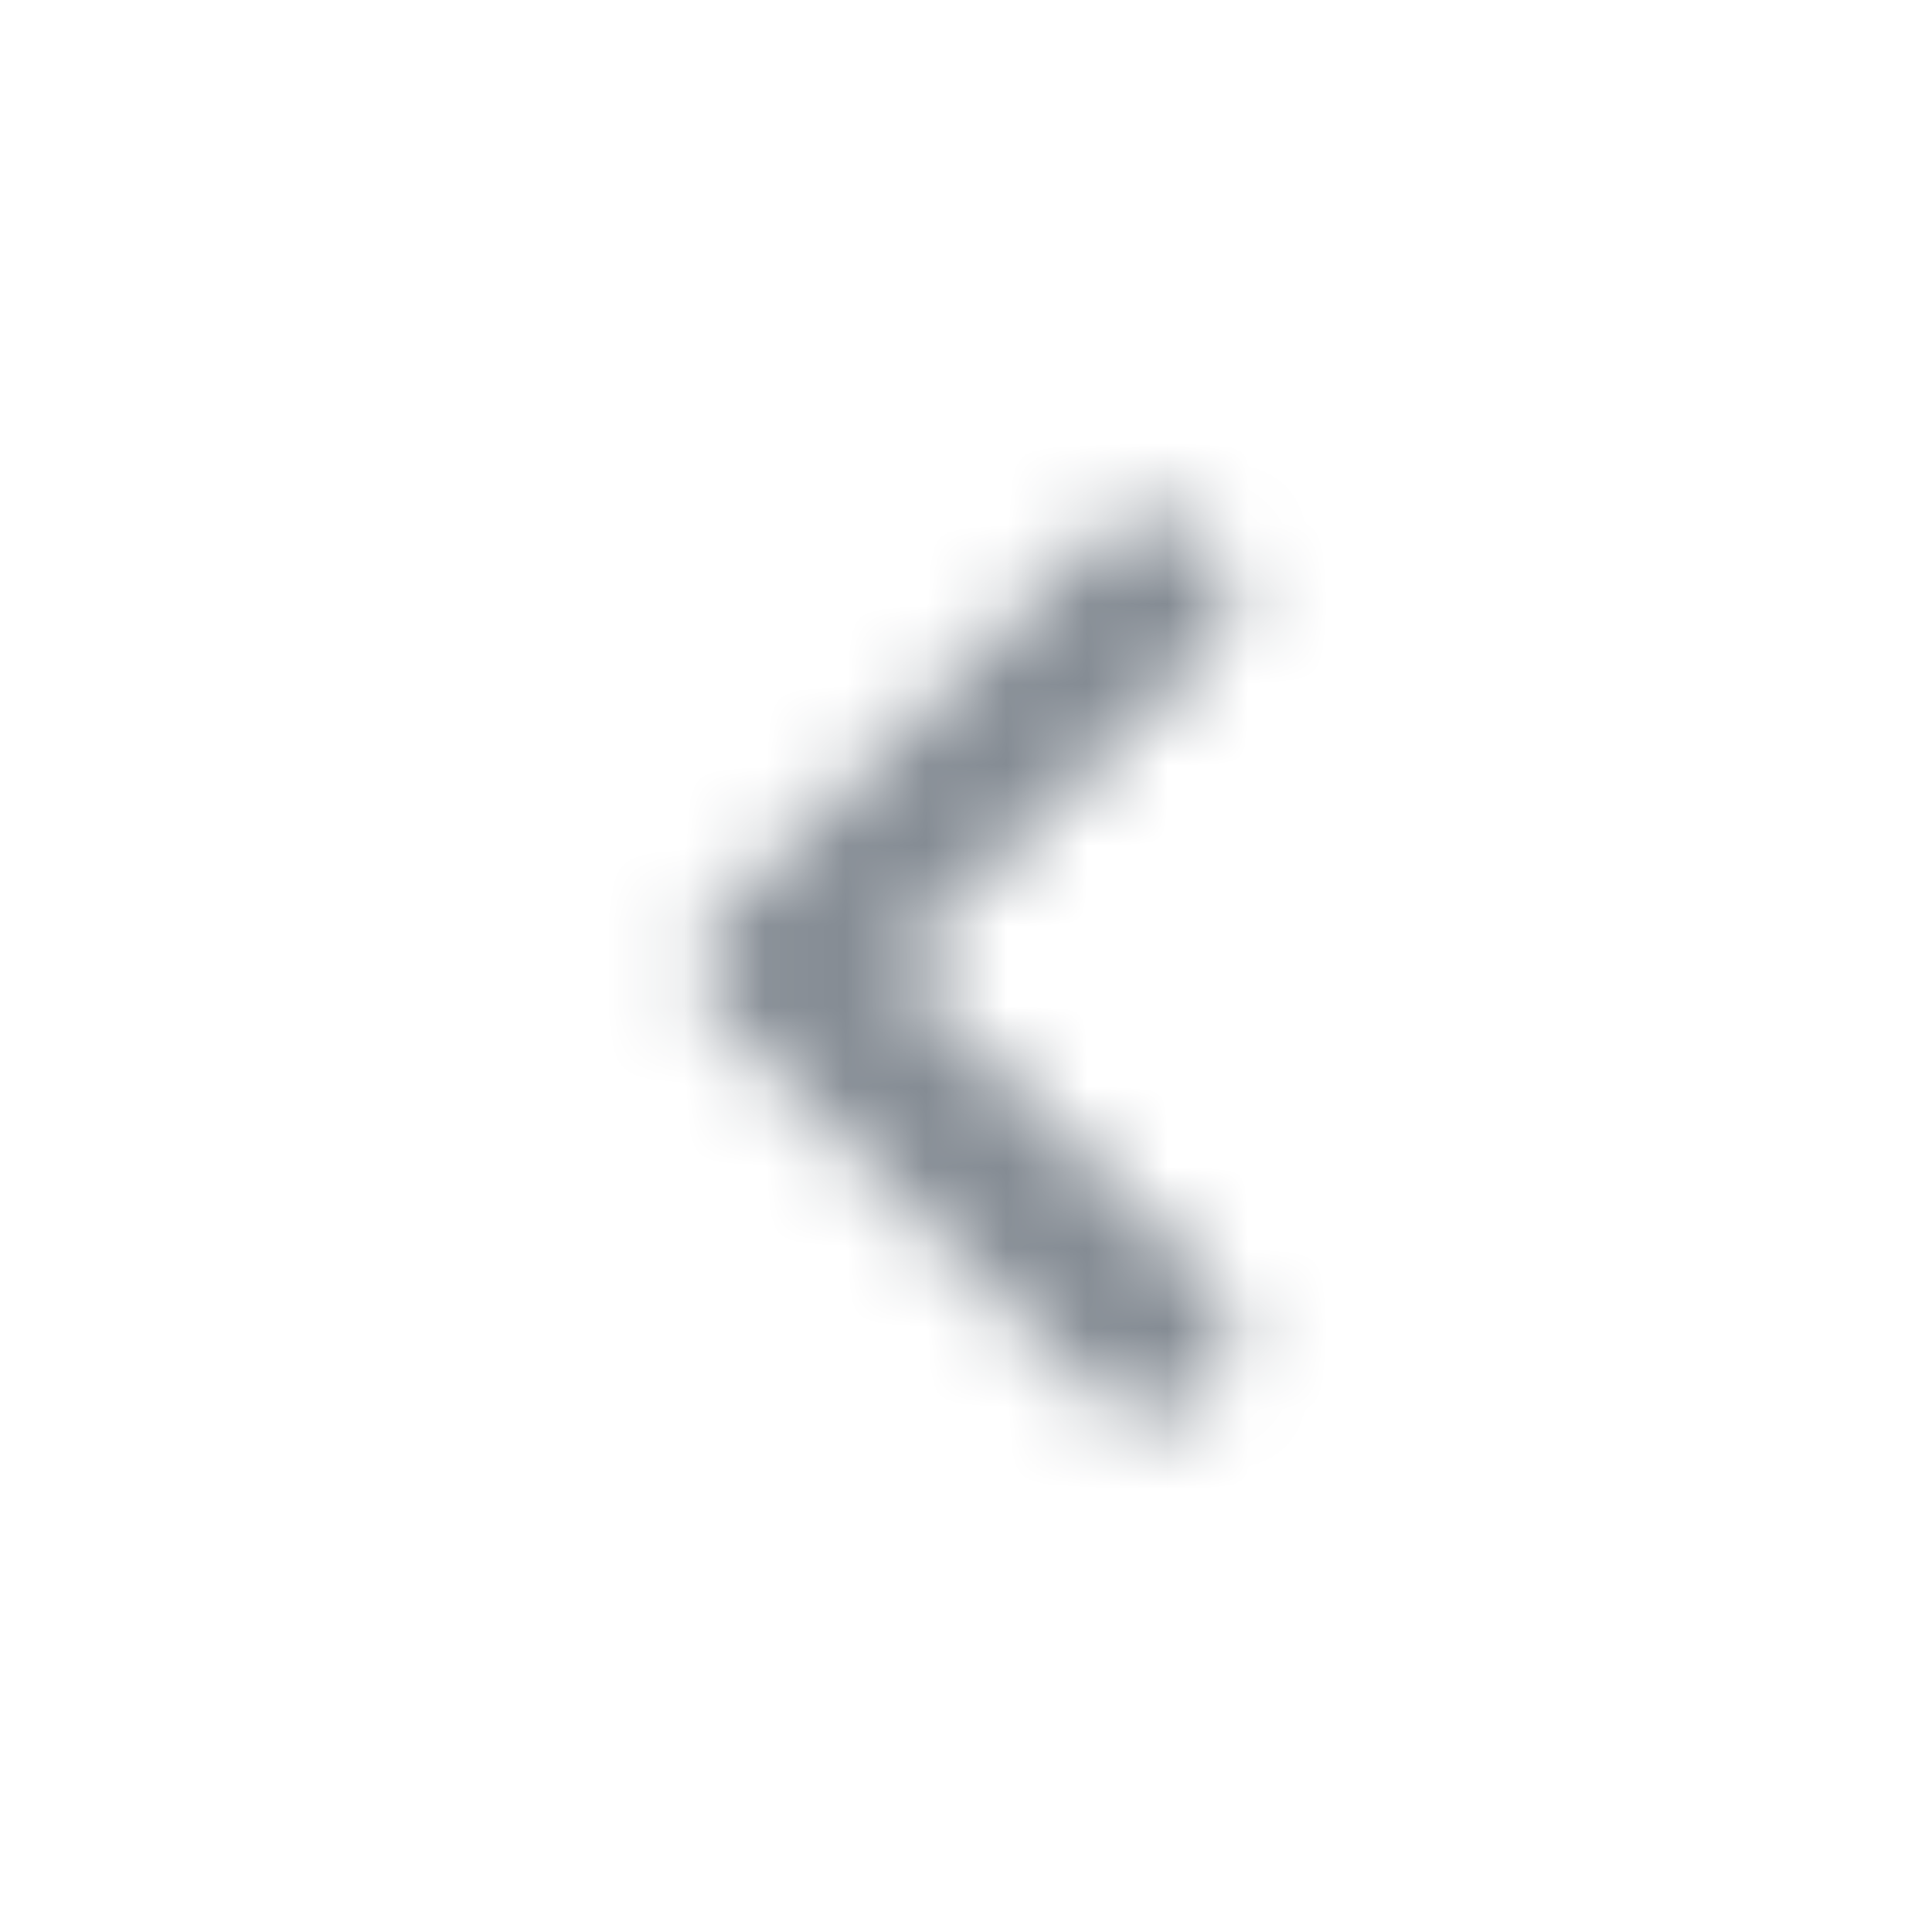 <svg width="24" height="24" viewBox="0 0 24 24" fill="none" xmlns="http://www.w3.org/2000/svg">
<mask id="mask0_4718_56152" style="mask-type:alpha" maskUnits="userSpaceOnUse" x="8" y="6" width="8" height="12">
<path d="M15 15.877L11.12 11.996L15 8.117C15.39 7.727 15.39 7.097 15 6.707C14.813 6.519 14.559 6.414 14.295 6.414C14.03 6.414 13.777 6.519 13.59 6.707L9 11.296C8.61 11.687 8.61 12.316 9 12.707L13.59 17.297C13.98 17.686 14.61 17.686 15 17.297C15.38 16.907 15.39 16.267 15 15.877Z" fill="black"/>
</mask>
<g mask="url(#mask0_4718_56152)">
<rect width="24" height="24" fill="#858C94"/>
</g>
</svg>
